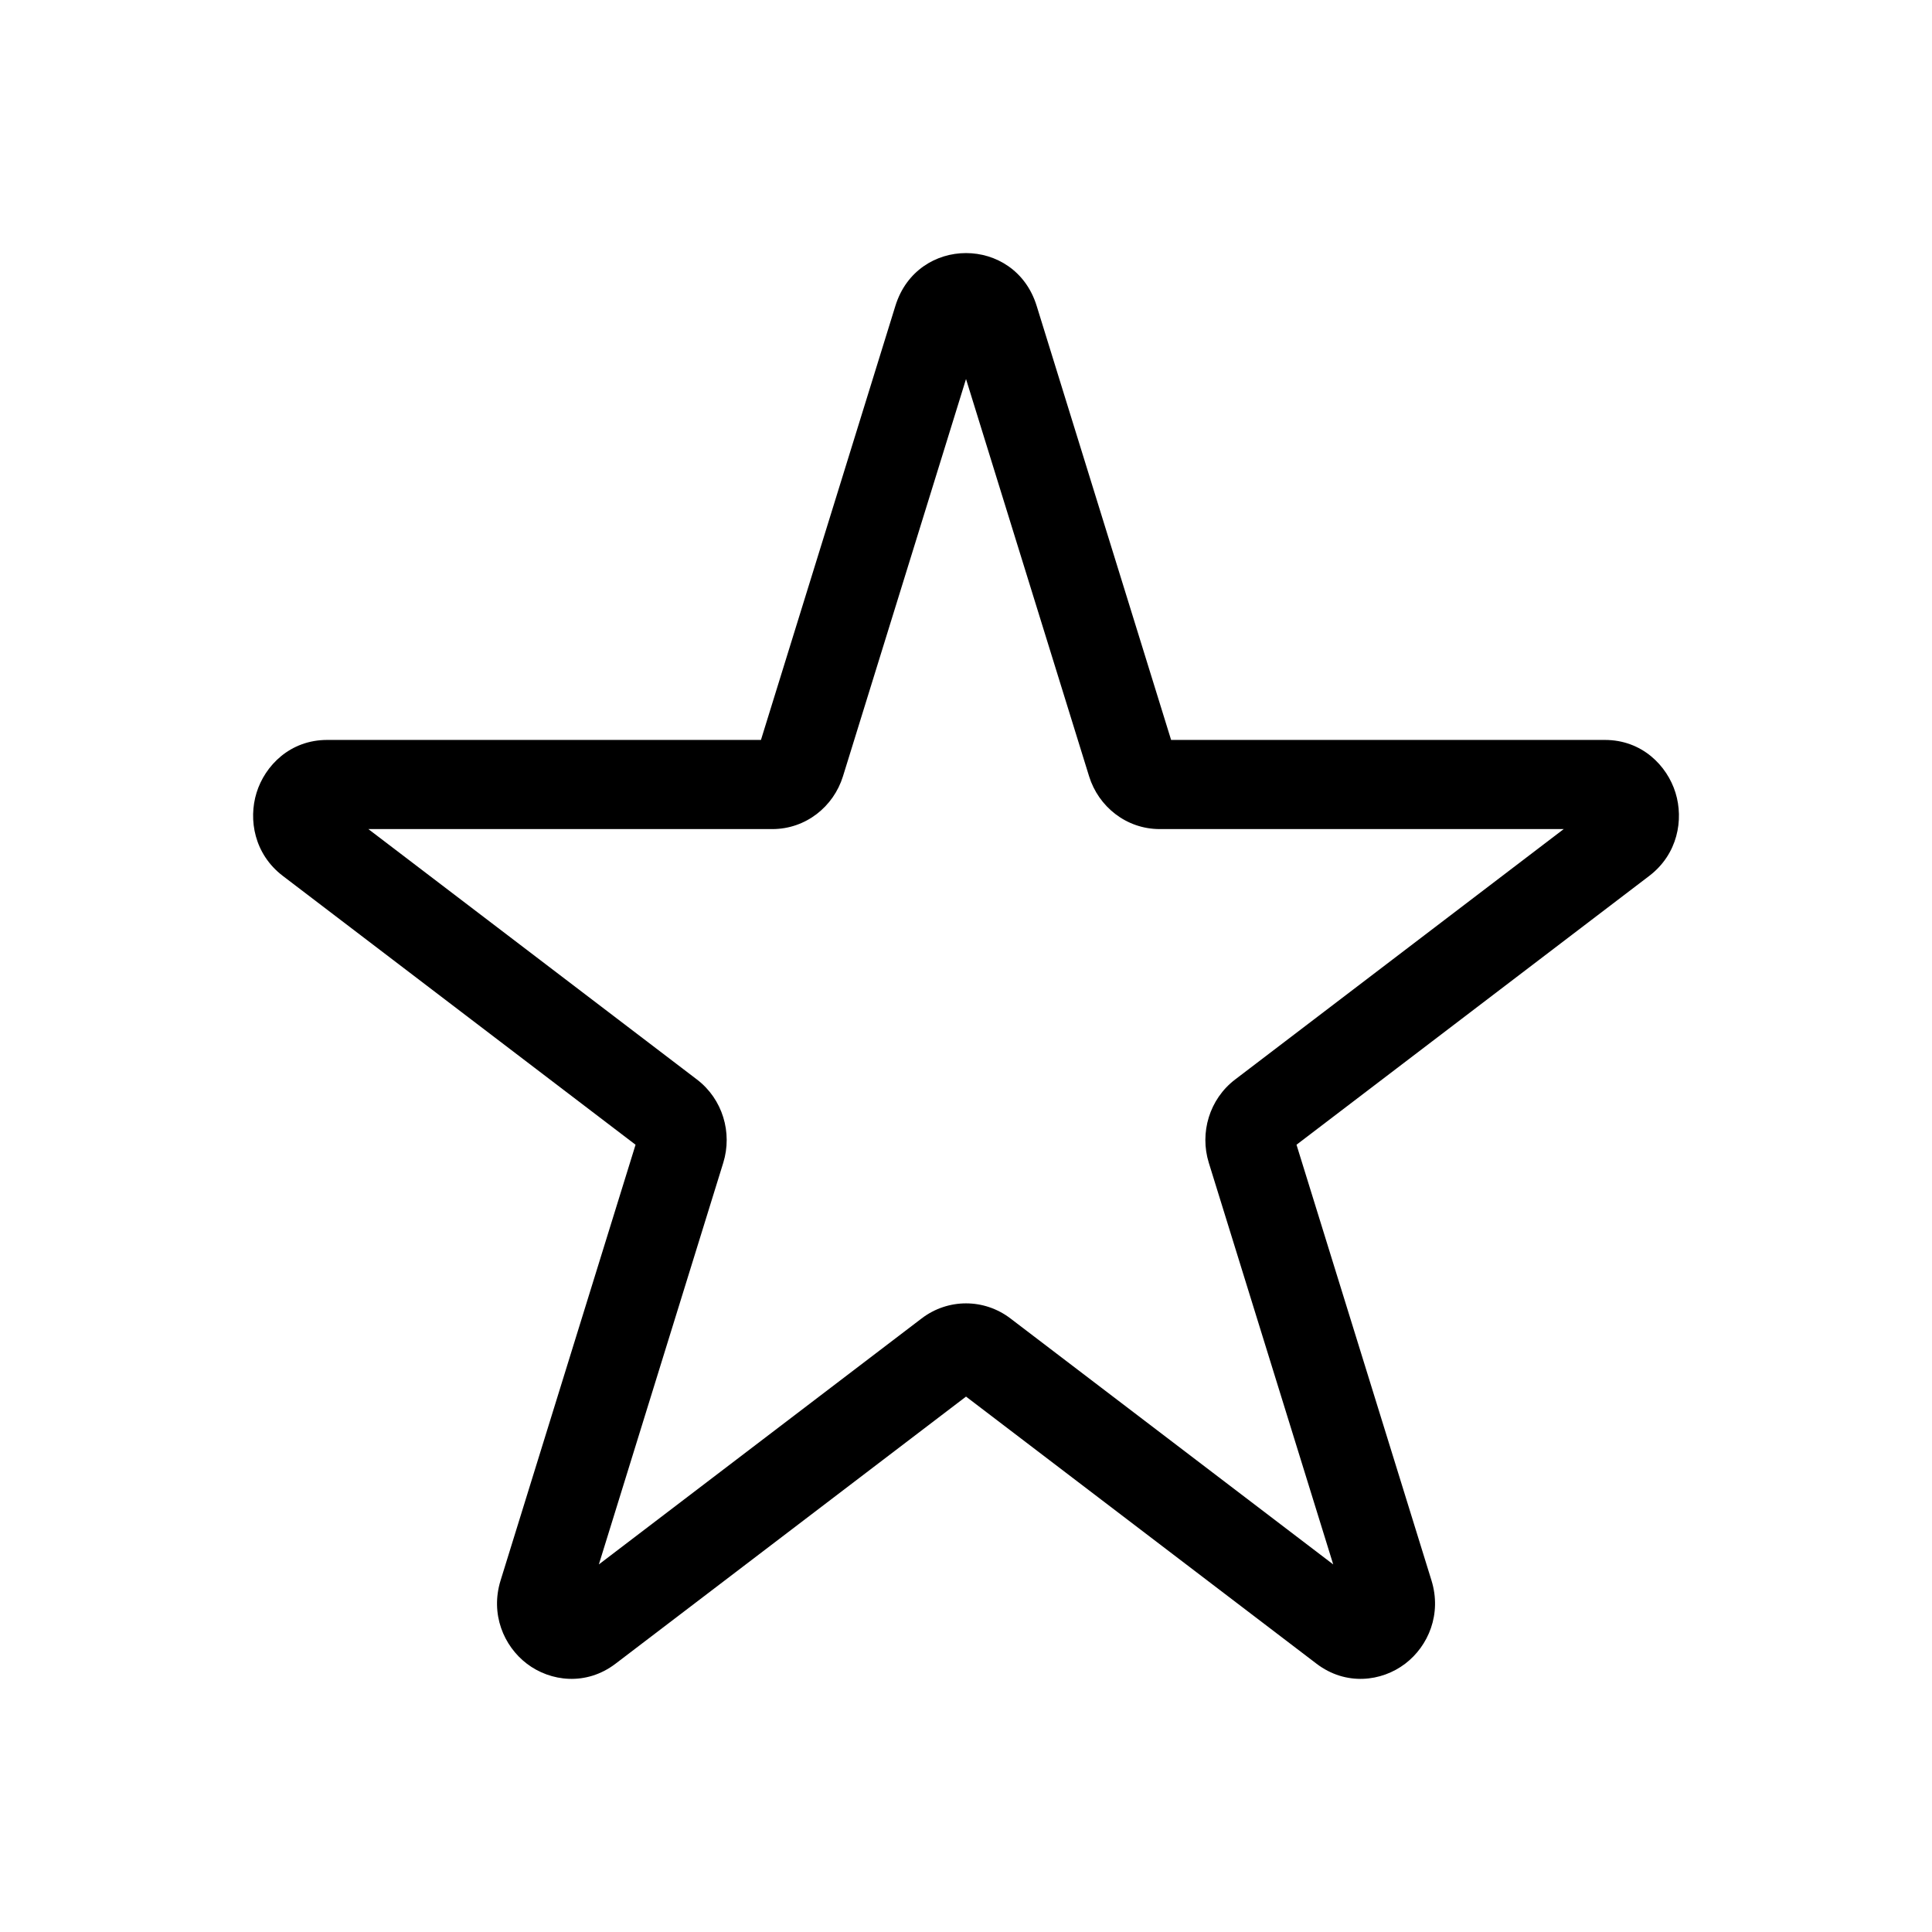 <?xml version="1.0" encoding="UTF-8"?>
<!-- Uploaded to: ICON Repo, www.svgrepo.com, Generator: ICON Repo Mixer Tools -->
<svg fill="#000000" width="800px" height="800px" version="1.1" viewBox="144 144 512 512" xmlns="http://www.w3.org/2000/svg">
 <path d="m381.29 225.05c5.773-18.641 31.656-18.641 37.434 0l35.633 115.04h114.95c9.844 0 16.492 6.809 18.715 13.984 2.215 7.141 0.613 16.285-6.961 22.055l-93.473 71.238 35.77 115.47c2.746 8.871-0.793 17.352-6.965 22.059-6.254 4.766-15.73 5.926-23.508 0l-92.879-70.785-92.879 70.785c-7.777 5.926-17.25 4.766-23.508 0-6.172-4.707-9.707-13.188-6.961-22.059l35.77-115.47-93.473-71.238c-7.574-5.769-9.176-14.914-6.965-22.055 2.223-7.176 8.875-13.984 18.719-13.984h114.95zm18.715 19.395-32.613 105.29c-2.484 8.02-9.844 13.98-18.715 13.98h-107.06l87.094 66.375c6.82 5.199 9.422 14.113 6.961 22.059l-32.969 106.44 85.551-65.199c6.969-5.312 16.539-5.312 23.508 0l85.555 65.199-32.973-106.44c-2.461-7.945 0.141-16.859 6.965-22.059l87.094-66.375h-107.06c-8.875 0-16.234-5.961-18.719-13.98z" fill-rule="evenodd"/>
</svg>